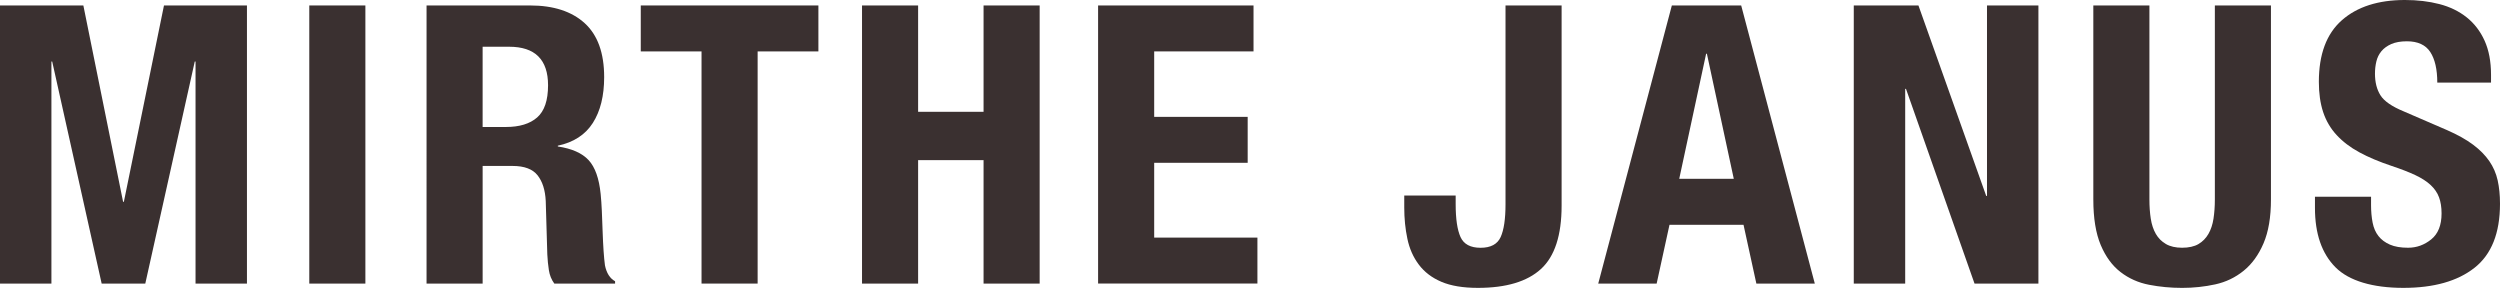 <?xml version="1.0" encoding="UTF-8"?>
<svg xmlns="http://www.w3.org/2000/svg" id="Layer_1" data-name="Layer 1" viewBox="0 0 1245.27 143.39">
  <defs>
    <style>
      .cls-1 {
        fill: #3a3030;
      }
    </style>
  </defs>
  <path class="cls-1" d="M41.52,2.72l19.79,97.79h.39L81.68,2.72h41.33v138.54h-25.61V30.66h-.39l-24.64,110.6h-21.73L26,30.66h-.39v110.6H0V2.72h41.52Z"></path>
  <path class="cls-1" d="M154.06,2.72h27.94v138.54h-27.94V2.72Z"></path>
  <path class="cls-1" d="M264.07,2.72c11.64,0,20.69,2.95,27.17,8.83,6.46,5.89,9.7,14.84,9.7,26.87,0,9.31-1.88,16.91-5.63,22.8-3.75,5.89-9.57,9.67-17.46,11.35v.39c6.98,1.04,12.09,3.3,15.33,6.79,3.23,3.49,5.24,9.12,6.01,16.88.26,2.59.45,5.4.59,8.44.13,3.04.26,6.44.39,10.19.26,7.37.64,13,1.16,16.88.78,3.88,2.46,6.53,5.05,7.95v1.16h-30.27c-1.42-1.94-2.33-4.17-2.71-6.69-.39-2.52-.65-5.14-.78-7.86l-.78-26.58c-.26-5.43-1.62-9.7-4.07-12.8-2.46-3.1-6.6-4.66-12.42-4.66h-14.94v58.6h-27.94V2.72h51.61ZM252.04,63.25c6.72,0,11.9-1.58,15.52-4.75,3.62-3.17,5.43-8.5,5.43-16.01,0-12.8-6.47-19.21-19.4-19.21h-13.19v39.97h11.64Z"></path>
  <path class="cls-1" d="M407.65,25.61h-30.27v115.64h-27.94V25.61h-30.27V2.72h88.48v22.9Z"></path>
  <path class="cls-1" d="M457.32,2.72v52.97h32.6V2.72h27.94v138.54h-27.94v-61.5h-32.6v61.5h-27.94V2.72h27.94Z"></path>
  <path class="cls-1" d="M624.38,25.61h-49.47v32.6h46.57v22.89h-46.57v37.25h51.42v22.89h-79.36V2.72h77.42v22.9Z"></path>
  <path class="cls-1" d="M777.85,102.45c0,14.75-3.43,25.26-10.28,31.53-6.86,6.28-17.34,9.41-31.43,9.41-7.37,0-13.42-1-18.14-3.01-4.72-2-8.47-4.85-11.25-8.54-2.79-3.69-4.69-7.98-5.72-12.9-1.04-4.91-1.56-10.09-1.56-15.52v-6.01h25.61v4.27c0,7.37.81,12.84,2.42,16.4,1.62,3.56,4.95,5.34,9.99,5.34s8.38-1.78,10-5.34c1.62-3.56,2.42-9.02,2.42-16.4V2.72h27.94v99.73Z"></path>
  <path class="cls-1" d="M867.3,2.72l36.67,138.54h-29.11l-6.4-29.3h-36.87l-6.4,29.3h-29.1L832.76,2.72h34.54ZM863.61,89.06l-13.39-62.28h-.39l-13.39,62.28h27.16Z"></path>
  <path class="cls-1" d="M989.35,97.6h.39V2.72h25.61v138.54h-31.82l-34.15-97.01h-.39v97.01h-25.61V2.72h32.21l33.76,94.88Z"></path>
  <path class="cls-1" d="M1070.64,99.34c0,3.49.23,6.69.68,9.6.45,2.91,1.29,5.43,2.52,7.57,1.23,2.13,2.91,3.82,5.05,5.05,2.13,1.23,4.82,1.84,8.05,1.84s6.08-.61,8.15-1.84c2.07-1.23,3.72-2.91,4.95-5.05,1.23-2.13,2.07-4.66,2.52-7.57.45-2.91.68-6.11.68-9.6V2.72h27.94v96.63c0,8.8-1.23,16.07-3.69,21.83-2.46,5.76-5.76,10.32-9.9,13.68-4.14,3.36-8.86,5.63-14.16,6.79-5.31,1.16-10.8,1.75-16.49,1.75s-11.19-.52-16.49-1.55c-5.31-1.03-10.03-3.13-14.16-6.31-4.14-3.17-7.44-7.66-9.9-13.48-2.46-5.82-3.69-13.39-3.69-22.7V2.72h27.94v96.63Z"></path>
  <path class="cls-1" d="M1181.04,102.06c0,3.23.26,6.18.78,8.83.52,2.65,1.48,4.88,2.91,6.69,1.42,1.82,3.33,3.23,5.72,4.27,2.39,1.04,5.4,1.55,9.02,1.55,4.27,0,8.11-1.39,11.55-4.17,3.43-2.78,5.14-7.08,5.14-12.9,0-3.1-.42-5.79-1.26-8.05-.84-2.26-2.23-4.3-4.17-6.11-1.94-1.81-4.49-3.46-7.66-4.95-3.17-1.49-7.08-3.01-11.74-4.56-6.21-2.07-11.58-4.33-16.11-6.79-4.53-2.45-8.31-5.34-11.35-8.63-3.04-3.3-5.27-7.11-6.7-11.45-1.43-4.33-2.13-9.34-2.13-15.04,0-13.71,3.81-23.93,11.45-30.66,7.63-6.72,18.11-10.09,31.43-10.09,6.21,0,11.93.68,17.17,2.04,5.24,1.36,9.76,3.56,13.58,6.6,3.82,3.04,6.79,6.92,8.93,11.64,2.13,4.72,3.2,10.38,3.2,16.98v3.88h-26.77c0-6.6-1.17-11.67-3.49-15.23-2.33-3.55-6.21-5.34-11.64-5.34-3.1,0-5.69.46-7.76,1.36-2.07.91-3.72,2.1-4.95,3.59-1.23,1.49-2.07,3.2-2.52,5.14-.46,1.94-.68,3.95-.68,6.02,0,4.27.9,7.86,2.72,10.77,1.81,2.91,5.69,5.6,11.64,8.05l21.54,9.31c5.3,2.33,9.63,4.75,13,7.28,3.36,2.52,6.04,5.24,8.05,8.15,2,2.91,3.39,6.11,4.17,9.6.77,3.49,1.16,7.37,1.16,11.64,0,14.62-4.24,25.26-12.71,31.92-8.47,6.67-20.28,9.99-35.41,9.99s-27.07-3.42-33.86-10.28c-6.79-6.85-10.19-16.69-10.19-29.49v-5.63h27.94v4.08Z"></path>
</svg>

